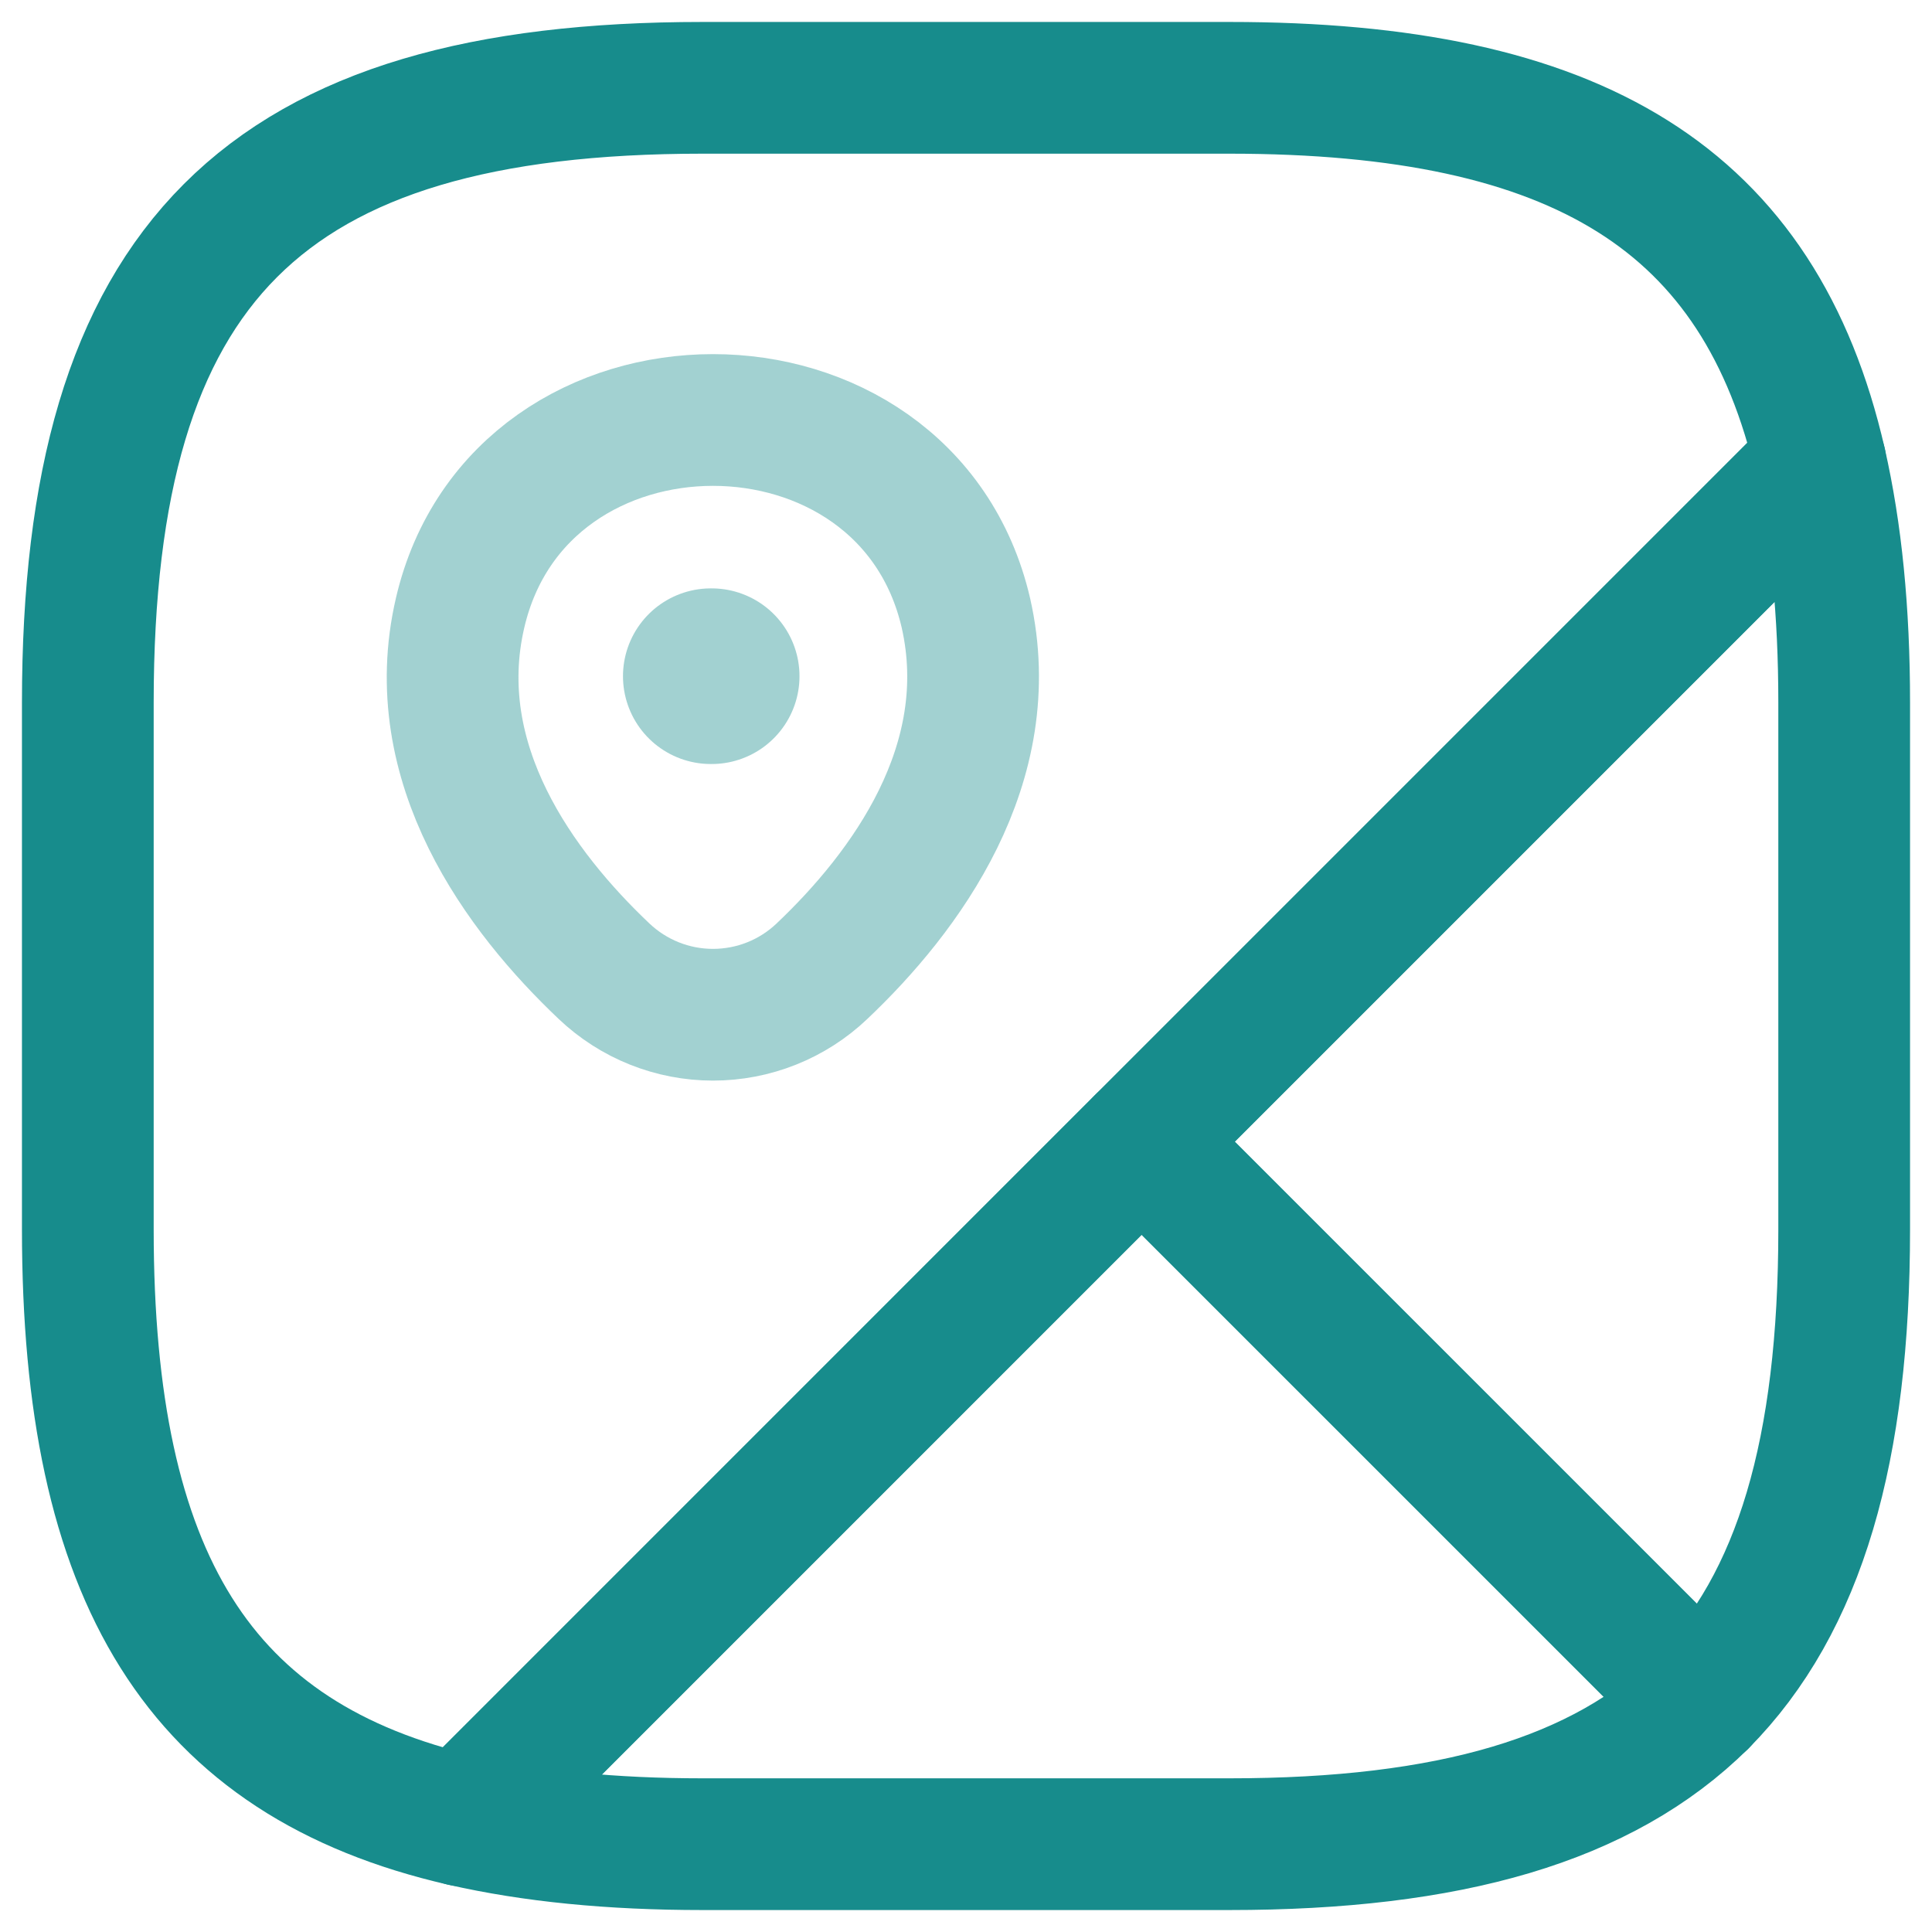 <svg width="22" height="22" viewBox="0 0 22 22" fill="none" xmlns="http://www.w3.org/2000/svg">
<g id="Group 3">
<path id="Vector" d="M21 8V14C21 16.5 20.5 18.25 19.38 19.38L13 13L20.73 5.27C20.91 6.06 21 6.96 21 8Z" stroke="#178C8C" stroke-width="1.5" stroke-linecap="round" stroke-linejoin="round"/>
<path id="Vector_2" d="M20.73 5.27L5.27 20.73C2.26 20.04 1 17.96 1 14V8C1 3 3 1 8 1H14C17.96 1 20.04 2.26 20.73 5.27Z" stroke="#178C8C" stroke-width="1.5" stroke-linecap="round" stroke-linejoin="round"/>
<path id="Vector_3" d="M19.38 19.38C18.25 20.5 16.5 21 13.999 21H8C6.96 21 6.06 20.91 5.27 20.73L12.999 13L19.38 19.38Z" stroke="#178C8C" stroke-width="1.5" stroke-linecap="round" stroke-linejoin="round"/>
<path id="Vector_4" opacity="0.4" d="M5.239 6.98C5.919 4.05 10.319 4.05 10.999 6.98C11.389 8.7 10.309 10.16 9.359 11.06C9.025 11.378 8.581 11.555 8.119 11.555C7.658 11.555 7.214 11.378 6.879 11.06C5.929 10.16 4.839 8.7 5.239 6.98Z" stroke="#178C8C" stroke-width="1.5"/>
<path id="Vector_5" opacity="0.4" d="M8.094 7.7H8.104" stroke="#178C8C" stroke-width="2" stroke-linecap="round" stroke-linejoin="round"/>
</g>
</svg>
